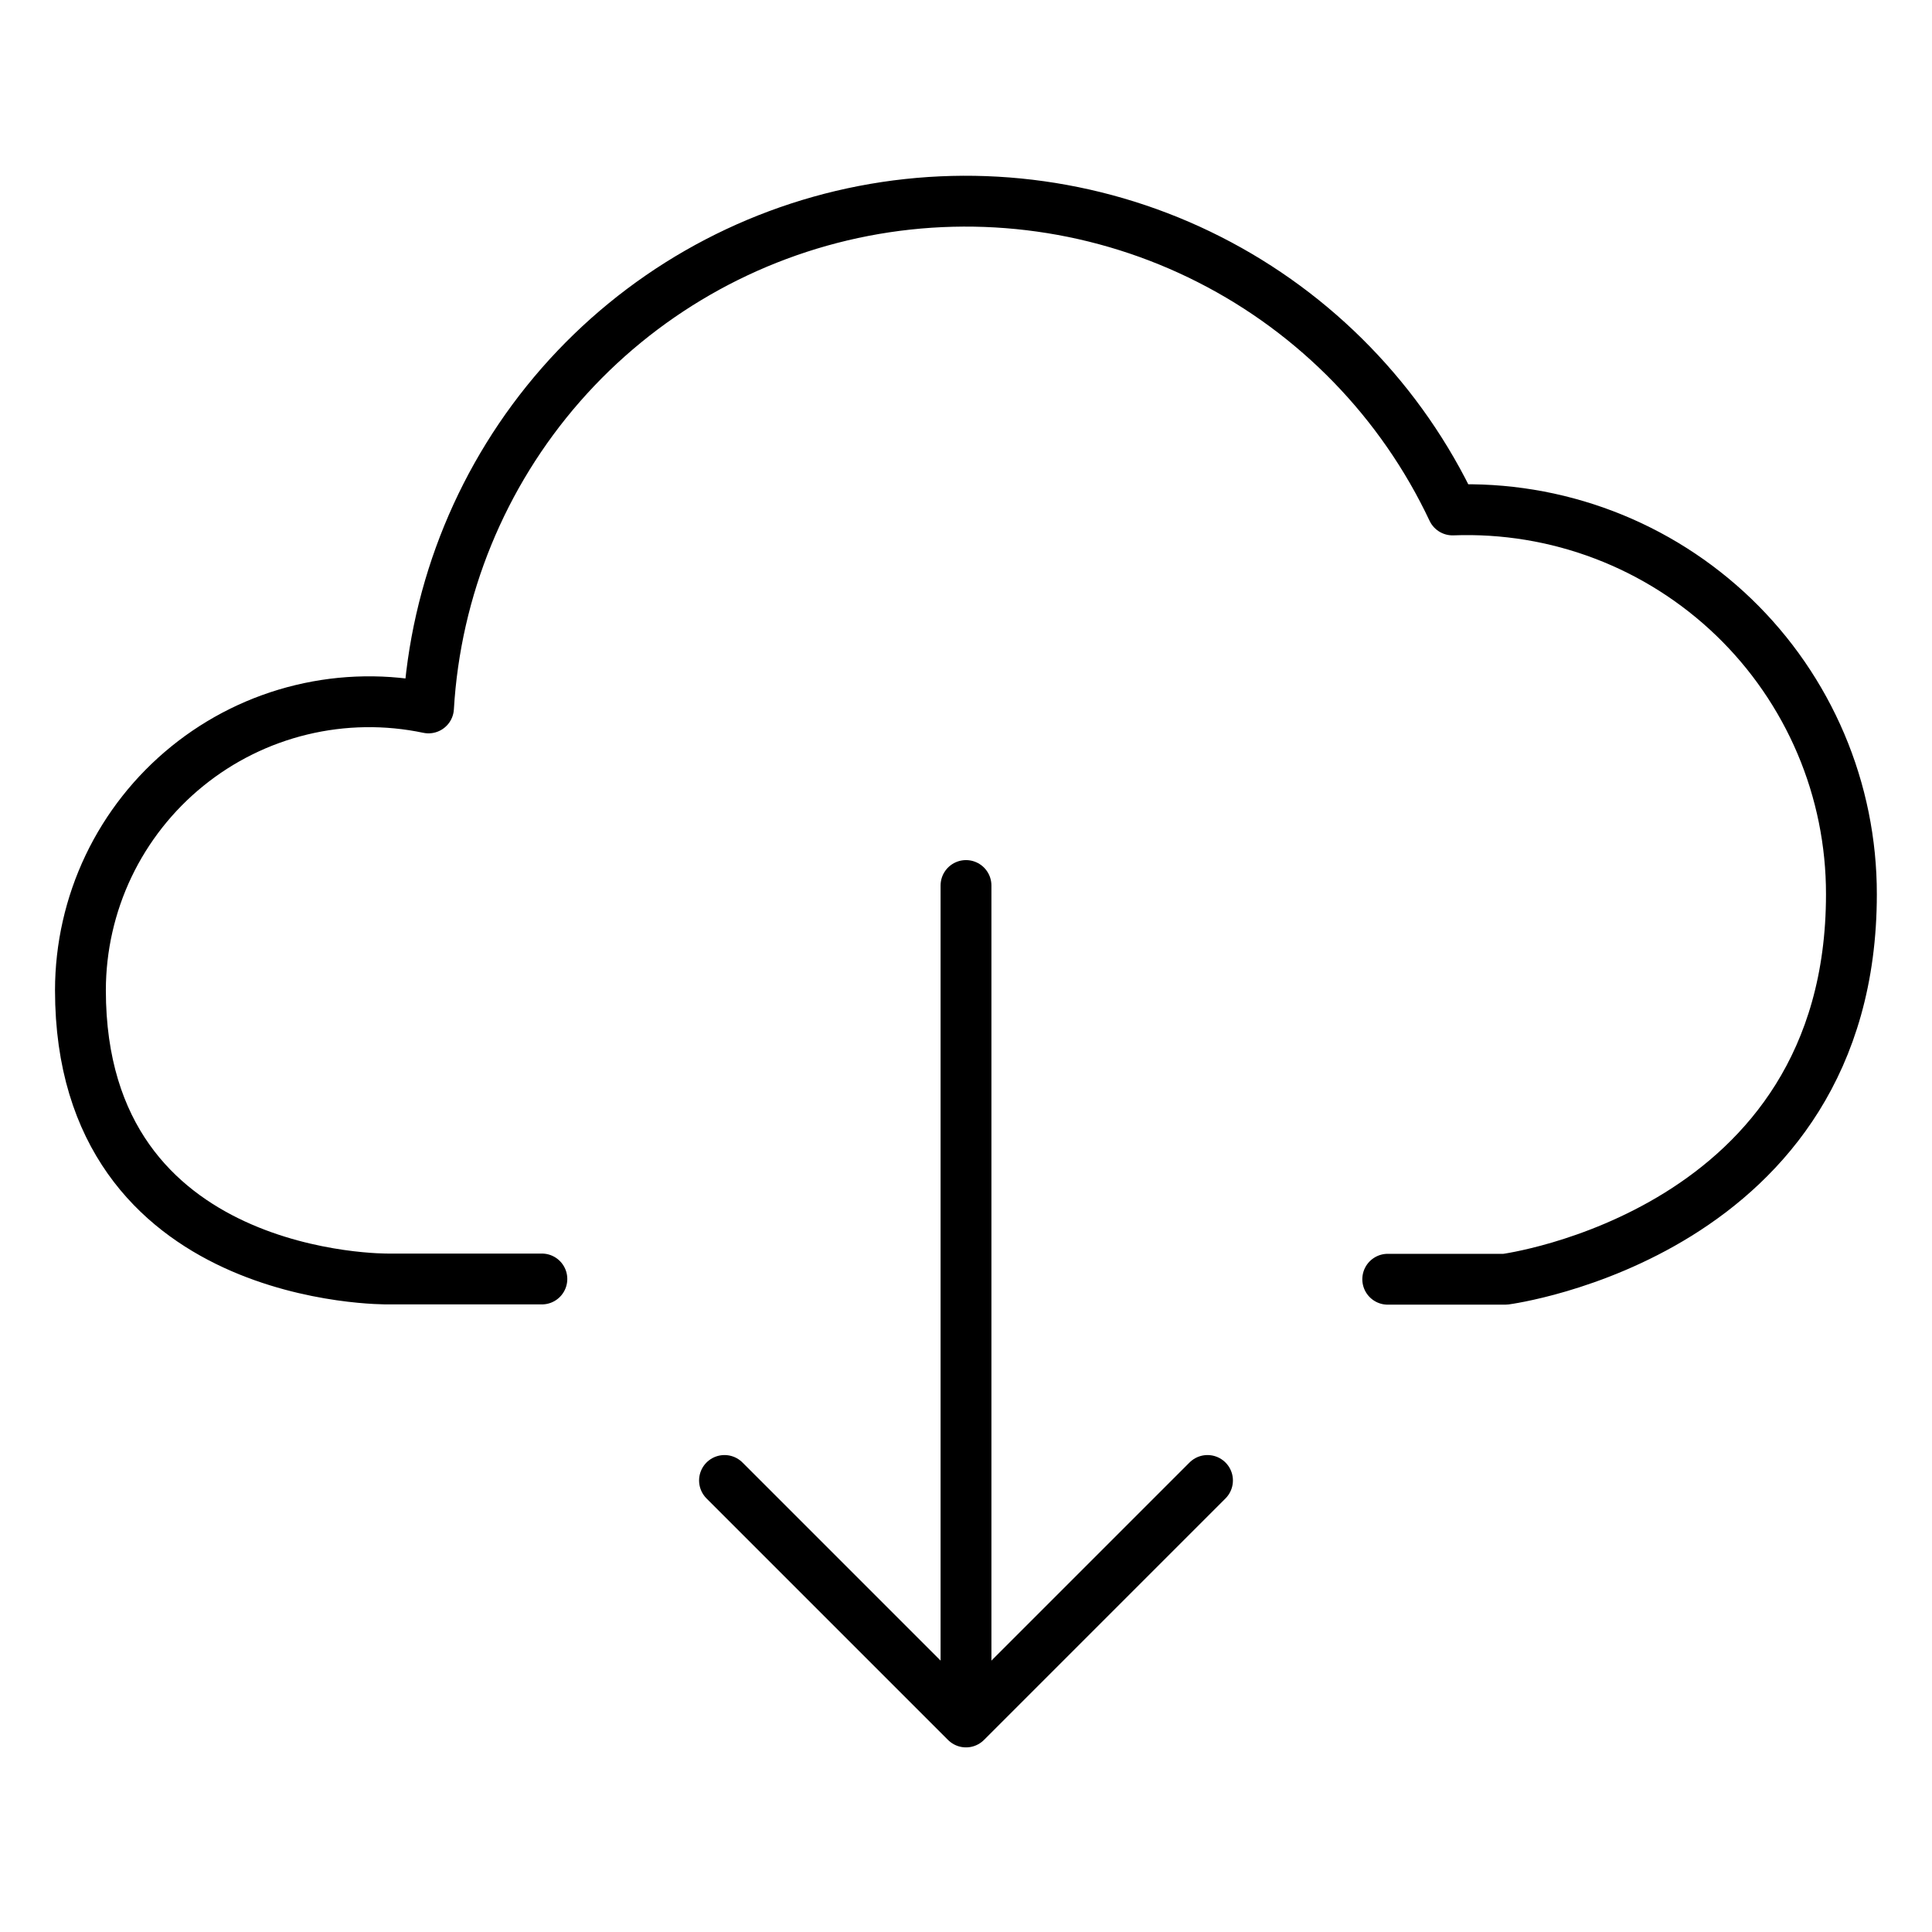 <svg width="38" height="38" viewBox="0 0 38 38" fill="none" xmlns="http://www.w3.org/2000/svg">
<path d="M27.295 25.161H29.607C29.607 25.161 36.415 24.272 36.415 17.588C36.416 16.57 36.212 15.564 35.814 14.627C35.416 13.691 34.834 12.845 34.101 12.139C33.368 11.434 32.501 10.883 31.551 10.521C30.6 10.158 29.586 9.992 28.57 10.03C27.567 7.902 25.884 6.169 23.786 5.104C21.689 4.039 19.296 3.703 16.986 4.149C14.676 4.596 12.581 5.799 11.031 7.569C9.482 9.339 8.566 11.575 8.428 13.924C7.602 13.75 6.747 13.763 5.927 13.961C5.106 14.159 4.34 14.538 3.684 15.07C3.028 15.602 2.499 16.273 2.135 17.035C1.772 17.797 1.583 18.631 1.582 19.475C1.582 25.246 7.64 25.156 7.64 25.156H10.658" stroke="black" stroke-linecap="round" stroke-linejoin="round"/>
<path d="M19 33.25V17.417" stroke="black" stroke-linecap="round" stroke-linejoin="round"/>
<path d="M14.25 29.119L19 33.869L23.75 29.119" stroke="black" stroke-linecap="round" stroke-linejoin="round"/>
</svg>
